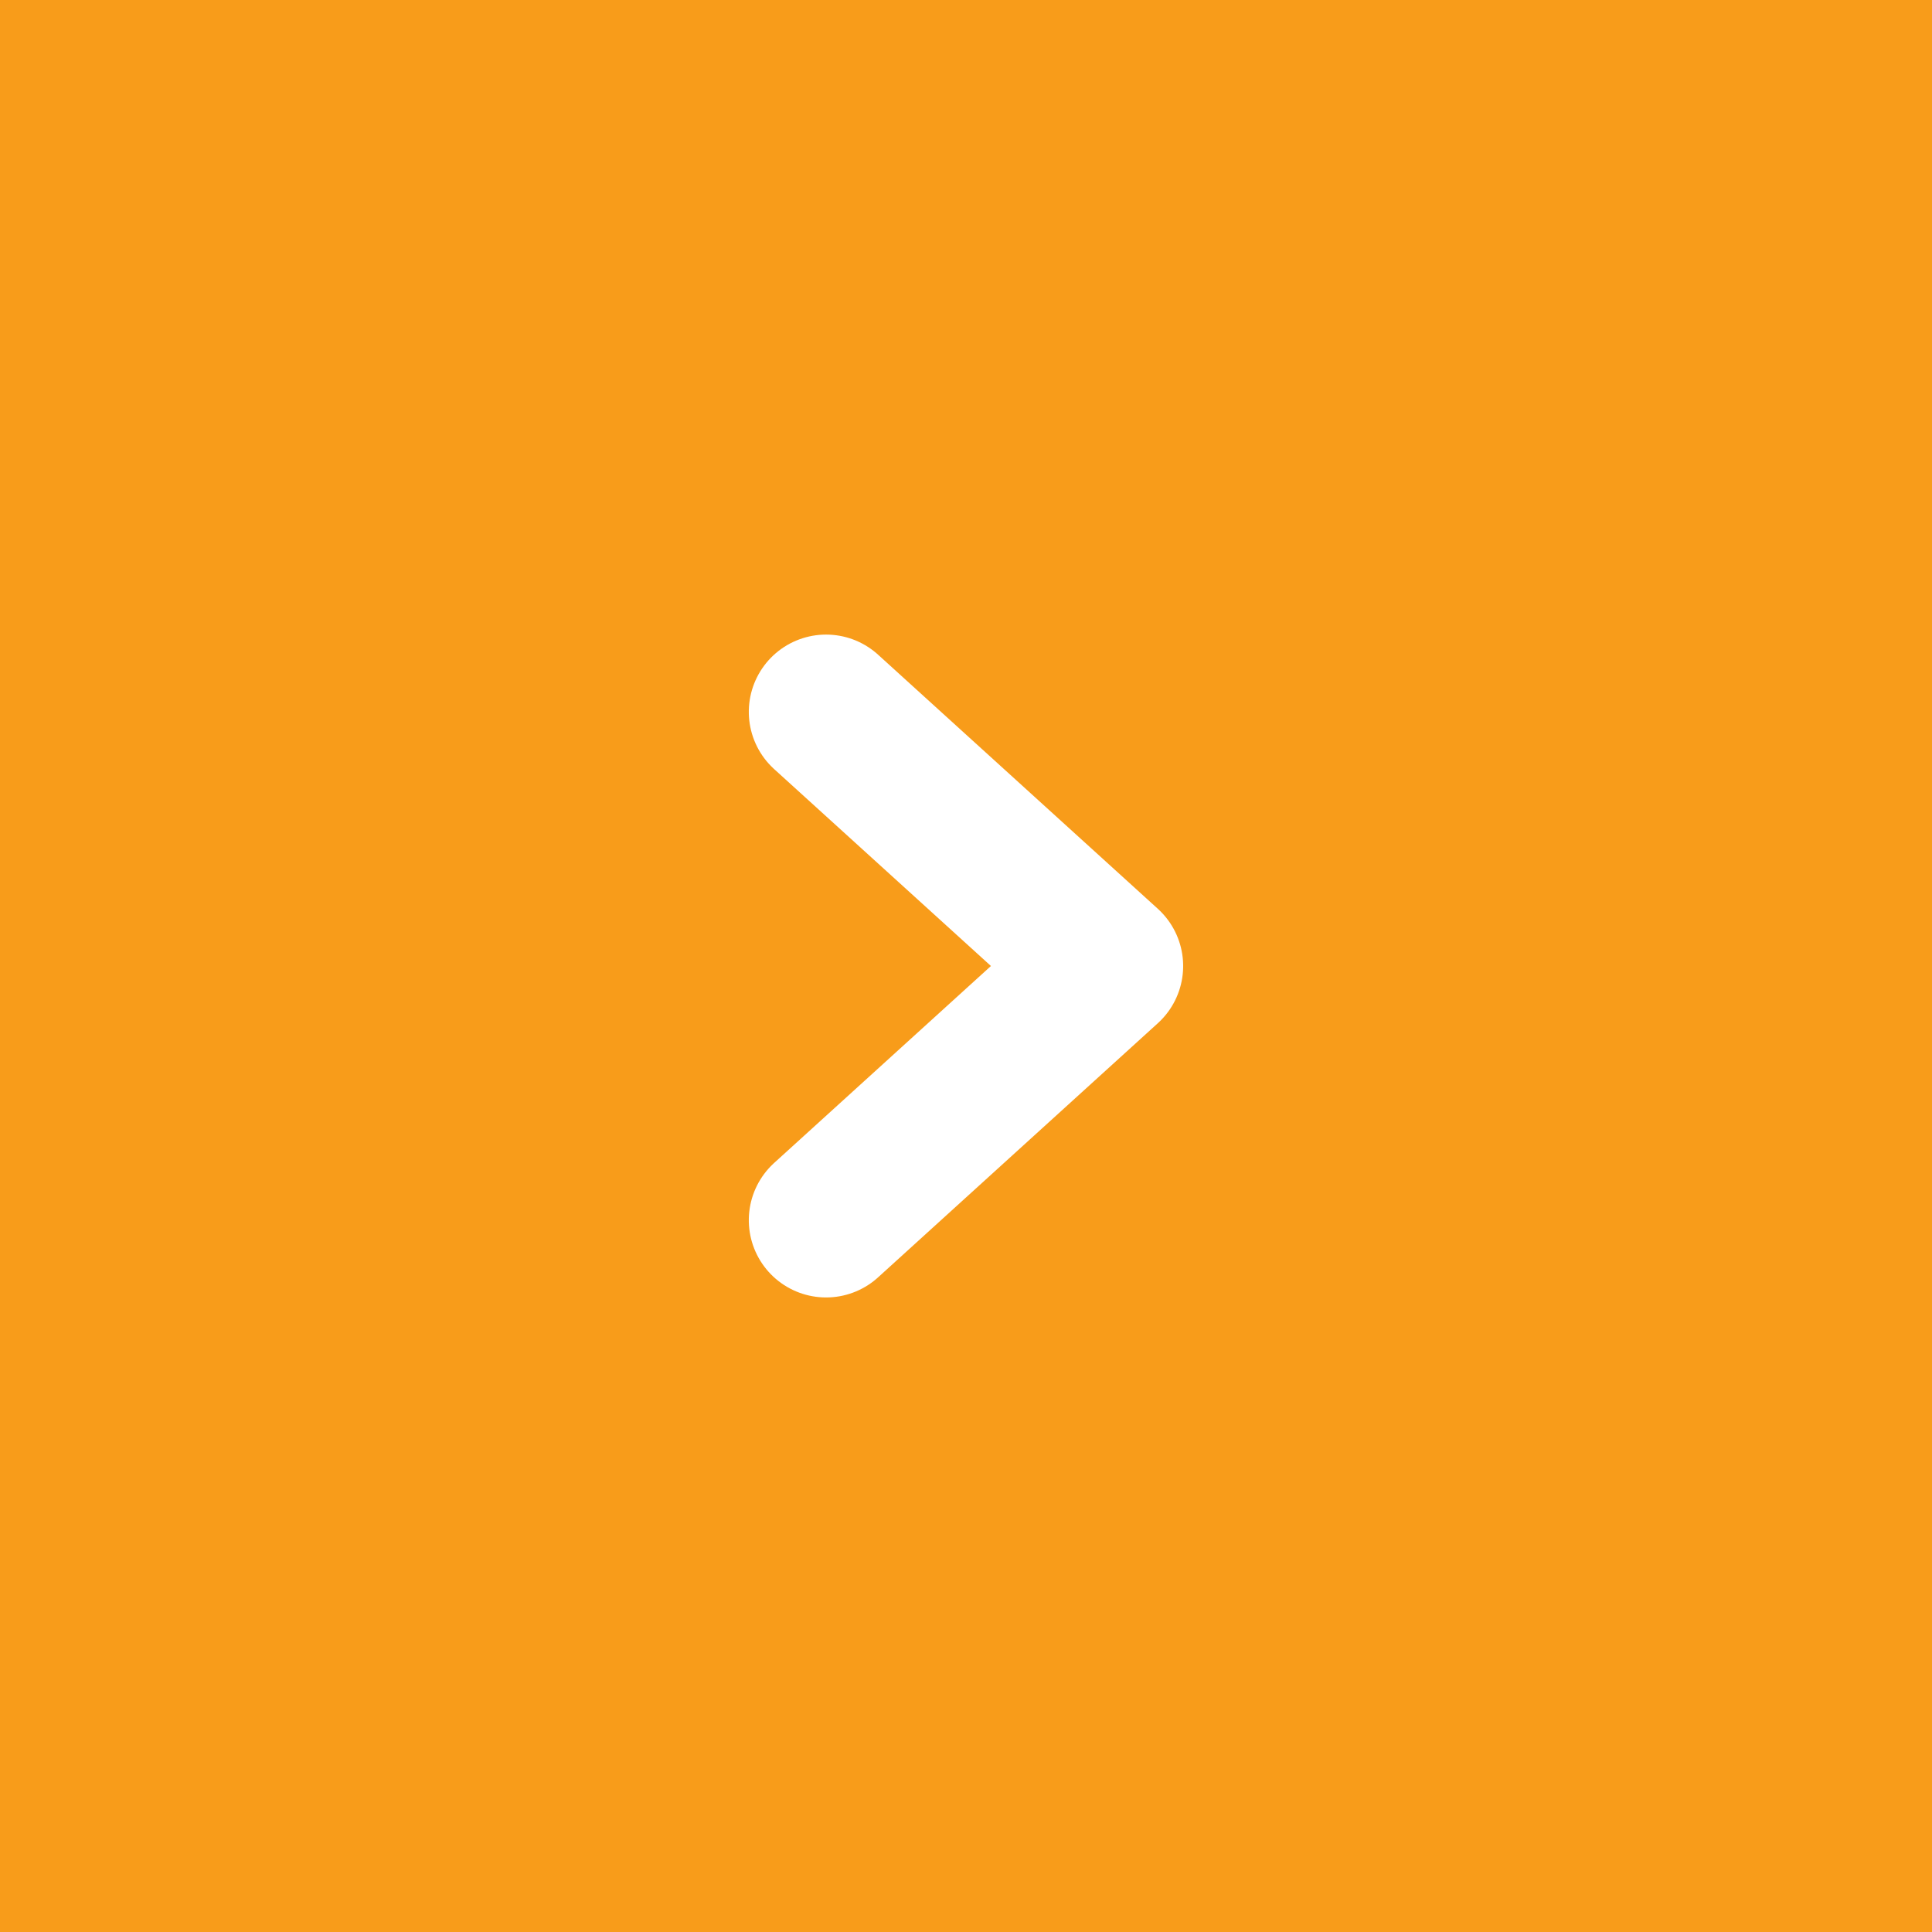 <?xml version="1.0" encoding="UTF-8"?> <svg xmlns="http://www.w3.org/2000/svg" width="50" height="50" viewBox="0 0 50 50"><g transform="translate(-365 -2149)"><rect width="50" height="50" transform="translate(365 2149)" fill="#f89c1a"></rect><path d="M0,0,6.578,7.241,13.155,0" transform="translate(386.379 2180.578) rotate(-90)" fill="none" stroke="#fff" stroke-linecap="round" stroke-linejoin="round" stroke-width="4"></path></g></svg> 